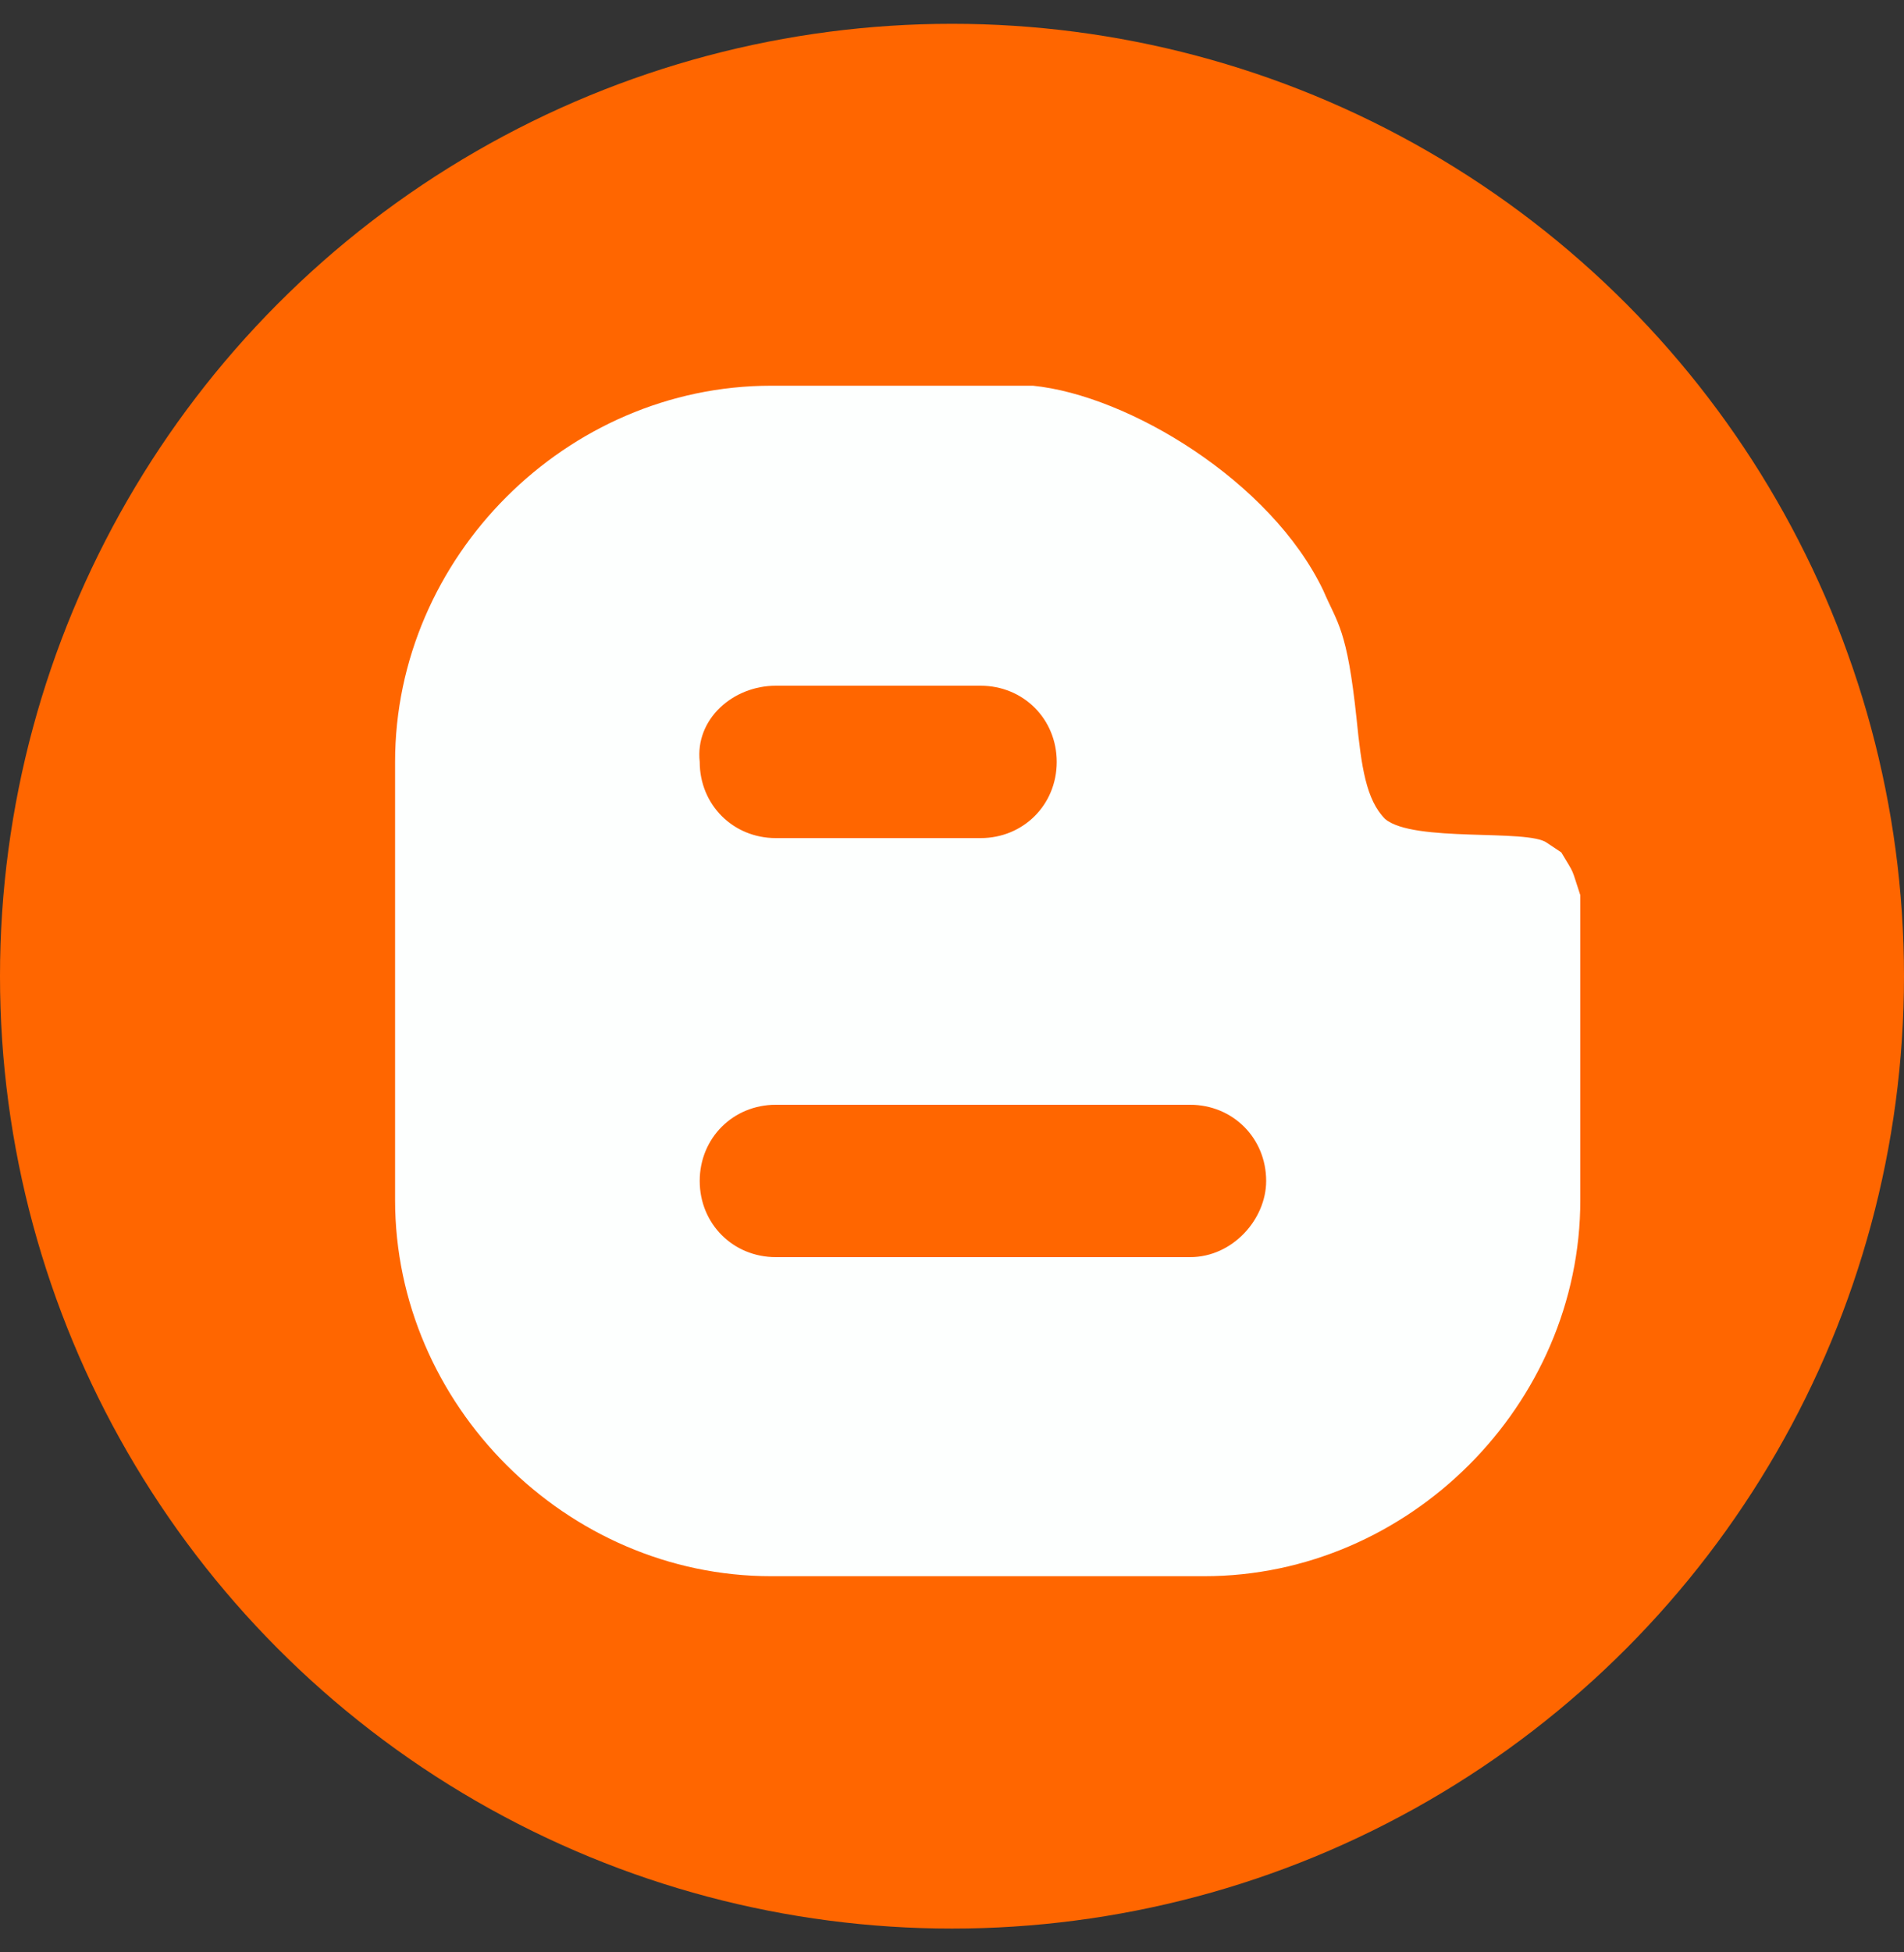 <?xml version="1.0" encoding="utf-8"?>
<!-- Generator: Adobe Illustrator 20.0.0, SVG Export Plug-In . SVG Version: 6.00 Build 0)  -->
<svg version="1.1" id="Layer_1" xmlns="http://www.w3.org/2000/svg" xmlns:xlink="http://www.w3.org/1999/xlink" x="0px" y="0px"
	 viewBox="0 0 40 41" style="enable-background:new 0 0 40 41;" xml:space="preserve">
<rect x="0" y="0" width="40" height="41" fill="#333333" stroke="none"/>
<style type="text/css">
	.st0{fill:#FF6600;}
	.st1{fill:#FDFFFE;}
</style>
<circle class="st0" cx="20" cy="20.5" r="20"/>
<g id="Filled_Icons">
	<path class="st1" d="M32.8,17.9l-0.3-0.2c-0.4-0.3-2.8,0-3.4-0.5c-0.4-0.4-0.5-1.1-0.6-2.1c-0.2-1.9-0.4-2-0.7-2.7
		c-1.1-2.3-4.1-4.1-6.1-4.3h-5.5c-4.3,0-7.9,3.6-7.9,7.9v9.2c0,4.3,3.6,7.9,7.9,7.9h9.1c4.3,0,7.9-3.6,7.9-7.9l0-6.4
		C33,18.2,33.1,18.4,32.8,17.9z M16.3,14.4h4.3c0.9,0,1.6,0.7,1.6,1.6c0,0.9-0.7,1.6-1.6,1.6h-4.3c-0.9,0-1.6-0.7-1.6-1.6
		C14.6,15.1,15.4,14.4,16.3,14.4z M25,26.4h-8.7c-0.9,0-1.6-0.7-1.6-1.6c0-0.9,0.7-1.6,1.6-1.6H25c0.9,0,1.6,0.7,1.6,1.6
		C26.6,25.6,25.9,26.4,25,26.4z"/>
</g>
</svg>
